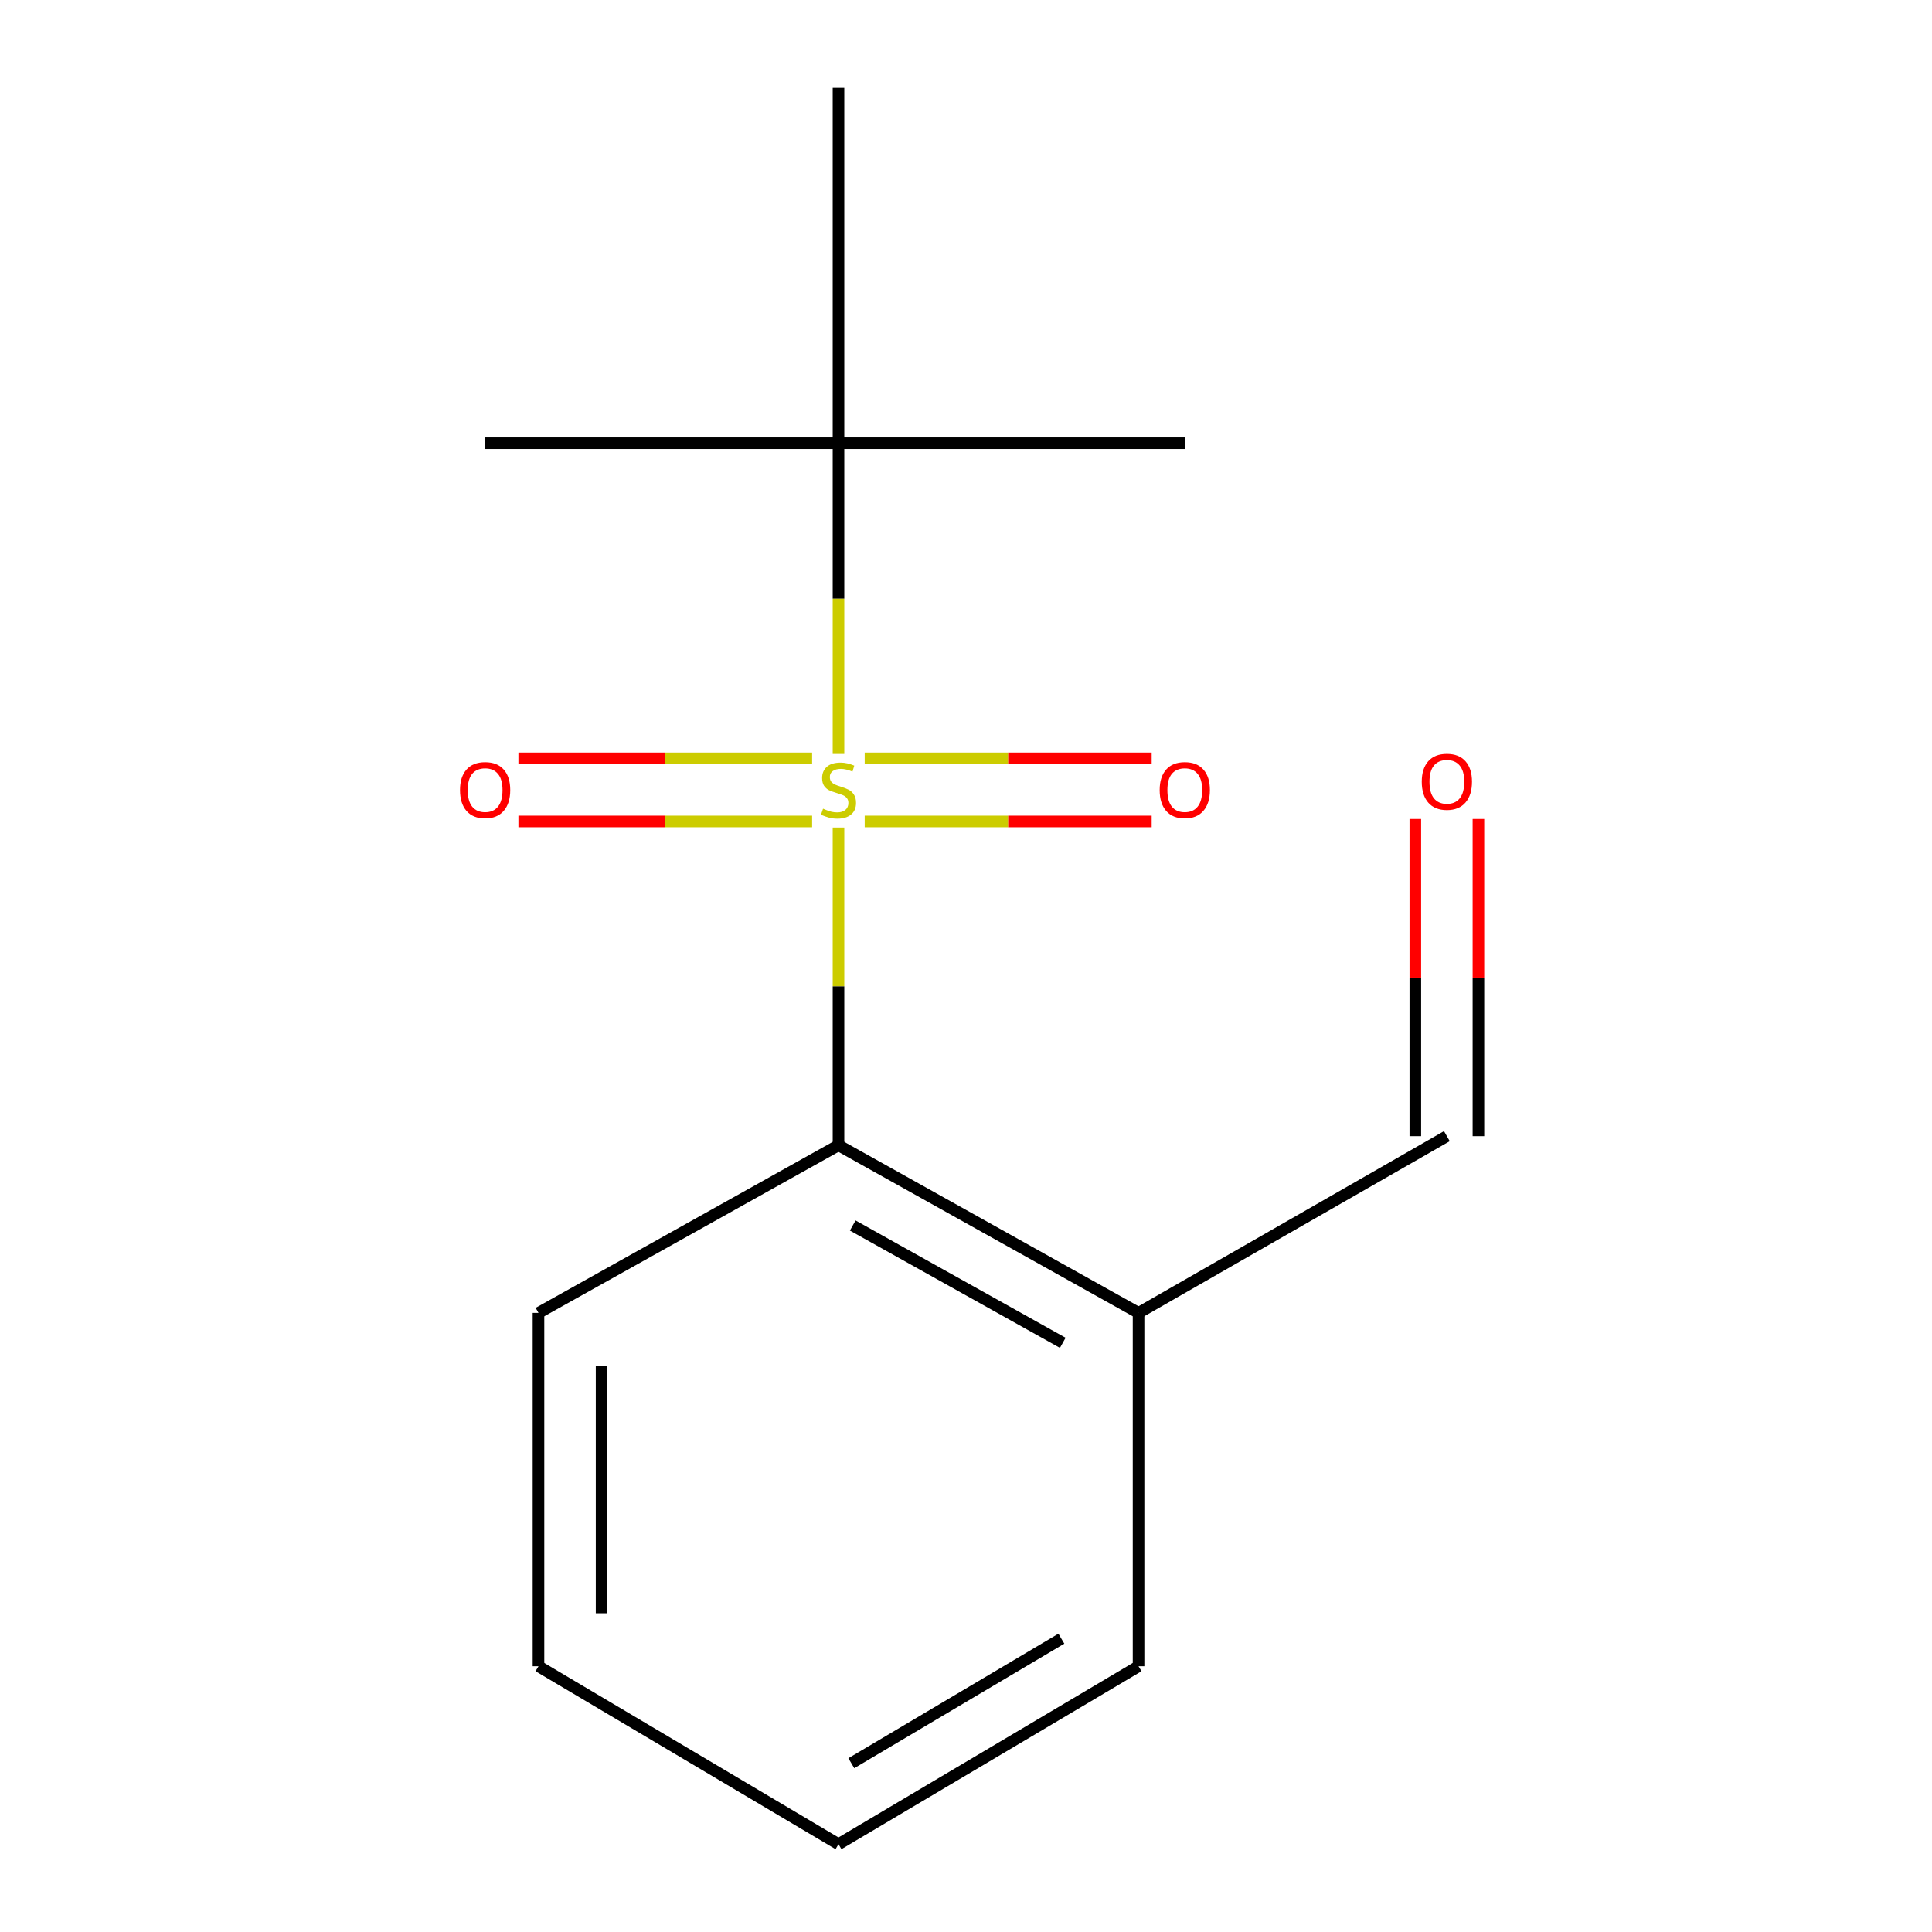 <?xml version='1.0' encoding='iso-8859-1'?>
<svg version='1.1' baseProfile='full'
              xmlns='http://www.w3.org/2000/svg'
                      xmlns:rdkit='http://www.rdkit.org/xml'
                      xmlns:xlink='http://www.w3.org/1999/xlink'
                  xml:space='preserve'
width='1000px' height='1000px' viewBox='0 0 1000 1000'>
<!-- END OF HEADER -->
<rect style='opacity:1.0;fill:#FFFFFF;stroke:none' width='1000' height='1000' x='0' y='0'> </rect>
<path class='bond-0' d='M 434.005,428.334 L 434.005,510.565' style='fill:none;fill-rule:evenodd;stroke:#CCCC00;stroke-width:6px;stroke-linecap:butt;stroke-linejoin:miter;stroke-opacity:1' />
<path class='bond-0' d='M 434.005,510.565 L 434.005,592.796' style='fill:none;fill-rule:evenodd;stroke:#000000;stroke-width:6px;stroke-linecap:butt;stroke-linejoin:miter;stroke-opacity:1' />
<path class='bond-1' d='M 434.005,390.249 L 434.005,309.831' style='fill:none;fill-rule:evenodd;stroke:#CCCC00;stroke-width:6px;stroke-linecap:butt;stroke-linejoin:miter;stroke-opacity:1' />
<path class='bond-1' d='M 434.005,309.831 L 434.005,229.414' style='fill:none;fill-rule:evenodd;stroke:#000000;stroke-width:6px;stroke-linecap:butt;stroke-linejoin:miter;stroke-opacity:1' />
<path class='bond-2' d='M 420.352,392.524 L 344.341,392.524' style='fill:none;fill-rule:evenodd;stroke:#CCCC00;stroke-width:6px;stroke-linecap:butt;stroke-linejoin:miter;stroke-opacity:1' />
<path class='bond-2' d='M 344.341,392.524 L 268.329,392.524' style='fill:none;fill-rule:evenodd;stroke:#FF0000;stroke-width:6px;stroke-linecap:butt;stroke-linejoin:miter;stroke-opacity:1' />
<path class='bond-2' d='M 420.352,425.186 L 344.341,425.186' style='fill:none;fill-rule:evenodd;stroke:#CCCC00;stroke-width:6px;stroke-linecap:butt;stroke-linejoin:miter;stroke-opacity:1' />
<path class='bond-2' d='M 344.341,425.186 L 268.329,425.186' style='fill:none;fill-rule:evenodd;stroke:#FF0000;stroke-width:6px;stroke-linecap:butt;stroke-linejoin:miter;stroke-opacity:1' />
<path class='bond-3' d='M 447.566,425.186 L 521.835,425.186' style='fill:none;fill-rule:evenodd;stroke:#CCCC00;stroke-width:6px;stroke-linecap:butt;stroke-linejoin:miter;stroke-opacity:1' />
<path class='bond-3' d='M 521.835,425.186 L 596.104,425.186' style='fill:none;fill-rule:evenodd;stroke:#FF0000;stroke-width:6px;stroke-linecap:butt;stroke-linejoin:miter;stroke-opacity:1' />
<path class='bond-3' d='M 447.566,392.524 L 521.835,392.524' style='fill:none;fill-rule:evenodd;stroke:#CCCC00;stroke-width:6px;stroke-linecap:butt;stroke-linejoin:miter;stroke-opacity:1' />
<path class='bond-3' d='M 521.835,392.524 L 596.104,392.524' style='fill:none;fill-rule:evenodd;stroke:#FF0000;stroke-width:6px;stroke-linecap:butt;stroke-linejoin:miter;stroke-opacity:1' />
<path class='bond-4' d='M 434.005,592.796 L 589.312,679.55' style='fill:none;fill-rule:evenodd;stroke:#000000;stroke-width:6px;stroke-linecap:butt;stroke-linejoin:miter;stroke-opacity:1' />
<path class='bond-4' d='M 441.373,634.324 L 550.088,695.052' style='fill:none;fill-rule:evenodd;stroke:#000000;stroke-width:6px;stroke-linecap:butt;stroke-linejoin:miter;stroke-opacity:1' />
<path class='bond-7' d='M 434.005,592.796 L 278.715,679.55' style='fill:none;fill-rule:evenodd;stroke:#000000;stroke-width:6px;stroke-linecap:butt;stroke-linejoin:miter;stroke-opacity:1' />
<path class='bond-8' d='M 434.005,229.414 L 613.246,229.414' style='fill:none;fill-rule:evenodd;stroke:#000000;stroke-width:6px;stroke-linecap:butt;stroke-linejoin:miter;stroke-opacity:1' />
<path class='bond-9' d='M 434.005,229.414 L 434.005,45.455' style='fill:none;fill-rule:evenodd;stroke:#000000;stroke-width:6px;stroke-linecap:butt;stroke-linejoin:miter;stroke-opacity:1' />
<path class='bond-10' d='M 434.005,229.414 L 251.098,229.414' style='fill:none;fill-rule:evenodd;stroke:#000000;stroke-width:6px;stroke-linecap:butt;stroke-linejoin:miter;stroke-opacity:1' />
<path class='bond-5' d='M 589.312,679.55 L 748.902,588.078' style='fill:none;fill-rule:evenodd;stroke:#000000;stroke-width:6px;stroke-linecap:butt;stroke-linejoin:miter;stroke-opacity:1' />
<path class='bond-11' d='M 589.312,679.55 L 589.312,862.457' style='fill:none;fill-rule:evenodd;stroke:#000000;stroke-width:6px;stroke-linecap:butt;stroke-linejoin:miter;stroke-opacity:1' />
<path class='bond-6' d='M 765.233,588.078 L 765.233,505.991' style='fill:none;fill-rule:evenodd;stroke:#000000;stroke-width:6px;stroke-linecap:butt;stroke-linejoin:miter;stroke-opacity:1' />
<path class='bond-6' d='M 765.233,505.991 L 765.233,423.903' style='fill:none;fill-rule:evenodd;stroke:#FF0000;stroke-width:6px;stroke-linecap:butt;stroke-linejoin:miter;stroke-opacity:1' />
<path class='bond-6' d='M 732.571,588.078 L 732.571,505.991' style='fill:none;fill-rule:evenodd;stroke:#000000;stroke-width:6px;stroke-linecap:butt;stroke-linejoin:miter;stroke-opacity:1' />
<path class='bond-6' d='M 732.571,505.991 L 732.571,423.903' style='fill:none;fill-rule:evenodd;stroke:#FF0000;stroke-width:6px;stroke-linecap:butt;stroke-linejoin:miter;stroke-opacity:1' />
<path class='bond-12' d='M 278.715,679.55 L 278.715,862.457' style='fill:none;fill-rule:evenodd;stroke:#000000;stroke-width:6px;stroke-linecap:butt;stroke-linejoin:miter;stroke-opacity:1' />
<path class='bond-12' d='M 311.377,706.986 L 311.377,835.021' style='fill:none;fill-rule:evenodd;stroke:#000000;stroke-width:6px;stroke-linecap:butt;stroke-linejoin:miter;stroke-opacity:1' />
<path class='bond-14' d='M 589.312,862.457 L 434.005,954.545' style='fill:none;fill-rule:evenodd;stroke:#000000;stroke-width:6px;stroke-linecap:butt;stroke-linejoin:miter;stroke-opacity:1' />
<path class='bond-14' d='M 549.358,848.176 L 440.642,912.638' style='fill:none;fill-rule:evenodd;stroke:#000000;stroke-width:6px;stroke-linecap:butt;stroke-linejoin:miter;stroke-opacity:1' />
<path class='bond-13' d='M 278.715,862.457 L 434.005,954.545' style='fill:none;fill-rule:evenodd;stroke:#000000;stroke-width:6px;stroke-linecap:butt;stroke-linejoin:miter;stroke-opacity:1' />
<path  class='atom-0' d='M 426.005 418.575
Q 426.325 418.695, 427.645 419.255
Q 428.965 419.815, 430.405 420.175
Q 431.885 420.495, 433.325 420.495
Q 436.005 420.495, 437.565 419.215
Q 439.125 417.895, 439.125 415.615
Q 439.125 414.055, 438.325 413.095
Q 437.565 412.135, 436.365 411.615
Q 435.165 411.095, 433.165 410.495
Q 430.645 409.735, 429.125 409.015
Q 427.645 408.295, 426.565 406.775
Q 425.525 405.255, 425.525 402.695
Q 425.525 399.135, 427.925 396.935
Q 430.365 394.735, 435.165 394.735
Q 438.445 394.735, 442.165 396.295
L 441.245 399.375
Q 437.845 397.975, 435.285 397.975
Q 432.525 397.975, 431.005 399.135
Q 429.485 400.255, 429.525 402.215
Q 429.525 403.735, 430.285 404.655
Q 431.085 405.575, 432.205 406.095
Q 433.365 406.615, 435.285 407.215
Q 437.845 408.015, 439.365 408.815
Q 440.885 409.615, 441.965 411.255
Q 443.085 412.855, 443.085 415.615
Q 443.085 419.535, 440.445 421.655
Q 437.845 423.735, 433.485 423.735
Q 430.965 423.735, 429.045 423.175
Q 427.165 422.655, 424.925 421.735
L 426.005 418.575
' fill='#CCCC00'/>
<path  class='atom-3' d='M 238.098 408.935
Q 238.098 402.135, 241.458 398.335
Q 244.818 394.535, 251.098 394.535
Q 257.378 394.535, 260.738 398.335
Q 264.098 402.135, 264.098 408.935
Q 264.098 415.815, 260.698 419.735
Q 257.298 423.615, 251.098 423.615
Q 244.858 423.615, 241.458 419.735
Q 238.098 415.855, 238.098 408.935
M 251.098 420.415
Q 255.418 420.415, 257.738 417.535
Q 260.098 414.615, 260.098 408.935
Q 260.098 403.375, 257.738 400.575
Q 255.418 397.735, 251.098 397.735
Q 246.778 397.735, 244.418 400.535
Q 242.098 403.335, 242.098 408.935
Q 242.098 414.655, 244.418 417.535
Q 246.778 420.415, 251.098 420.415
' fill='#FF0000'/>
<path  class='atom-4' d='M 600.246 408.935
Q 600.246 402.135, 603.606 398.335
Q 606.966 394.535, 613.246 394.535
Q 619.526 394.535, 622.886 398.335
Q 626.246 402.135, 626.246 408.935
Q 626.246 415.815, 622.846 419.735
Q 619.446 423.615, 613.246 423.615
Q 607.006 423.615, 603.606 419.735
Q 600.246 415.855, 600.246 408.935
M 613.246 420.415
Q 617.566 420.415, 619.886 417.535
Q 622.246 414.615, 622.246 408.935
Q 622.246 403.375, 619.886 400.575
Q 617.566 397.735, 613.246 397.735
Q 608.926 397.735, 606.566 400.535
Q 604.246 403.335, 604.246 408.935
Q 604.246 414.655, 606.566 417.535
Q 608.926 420.415, 613.246 420.415
' fill='#FF0000'/>
<path  class='atom-7' d='M 735.902 404.635
Q 735.902 397.835, 739.262 394.035
Q 742.622 390.235, 748.902 390.235
Q 755.182 390.235, 758.542 394.035
Q 761.902 397.835, 761.902 404.635
Q 761.902 411.515, 758.502 415.435
Q 755.102 419.315, 748.902 419.315
Q 742.662 419.315, 739.262 415.435
Q 735.902 411.555, 735.902 404.635
M 748.902 416.115
Q 753.222 416.115, 755.542 413.235
Q 757.902 410.315, 757.902 404.635
Q 757.902 399.075, 755.542 396.275
Q 753.222 393.435, 748.902 393.435
Q 744.582 393.435, 742.222 396.235
Q 739.902 399.035, 739.902 404.635
Q 739.902 410.355, 742.222 413.235
Q 744.582 416.115, 748.902 416.115
' fill='#FF0000'/>
</svg>

